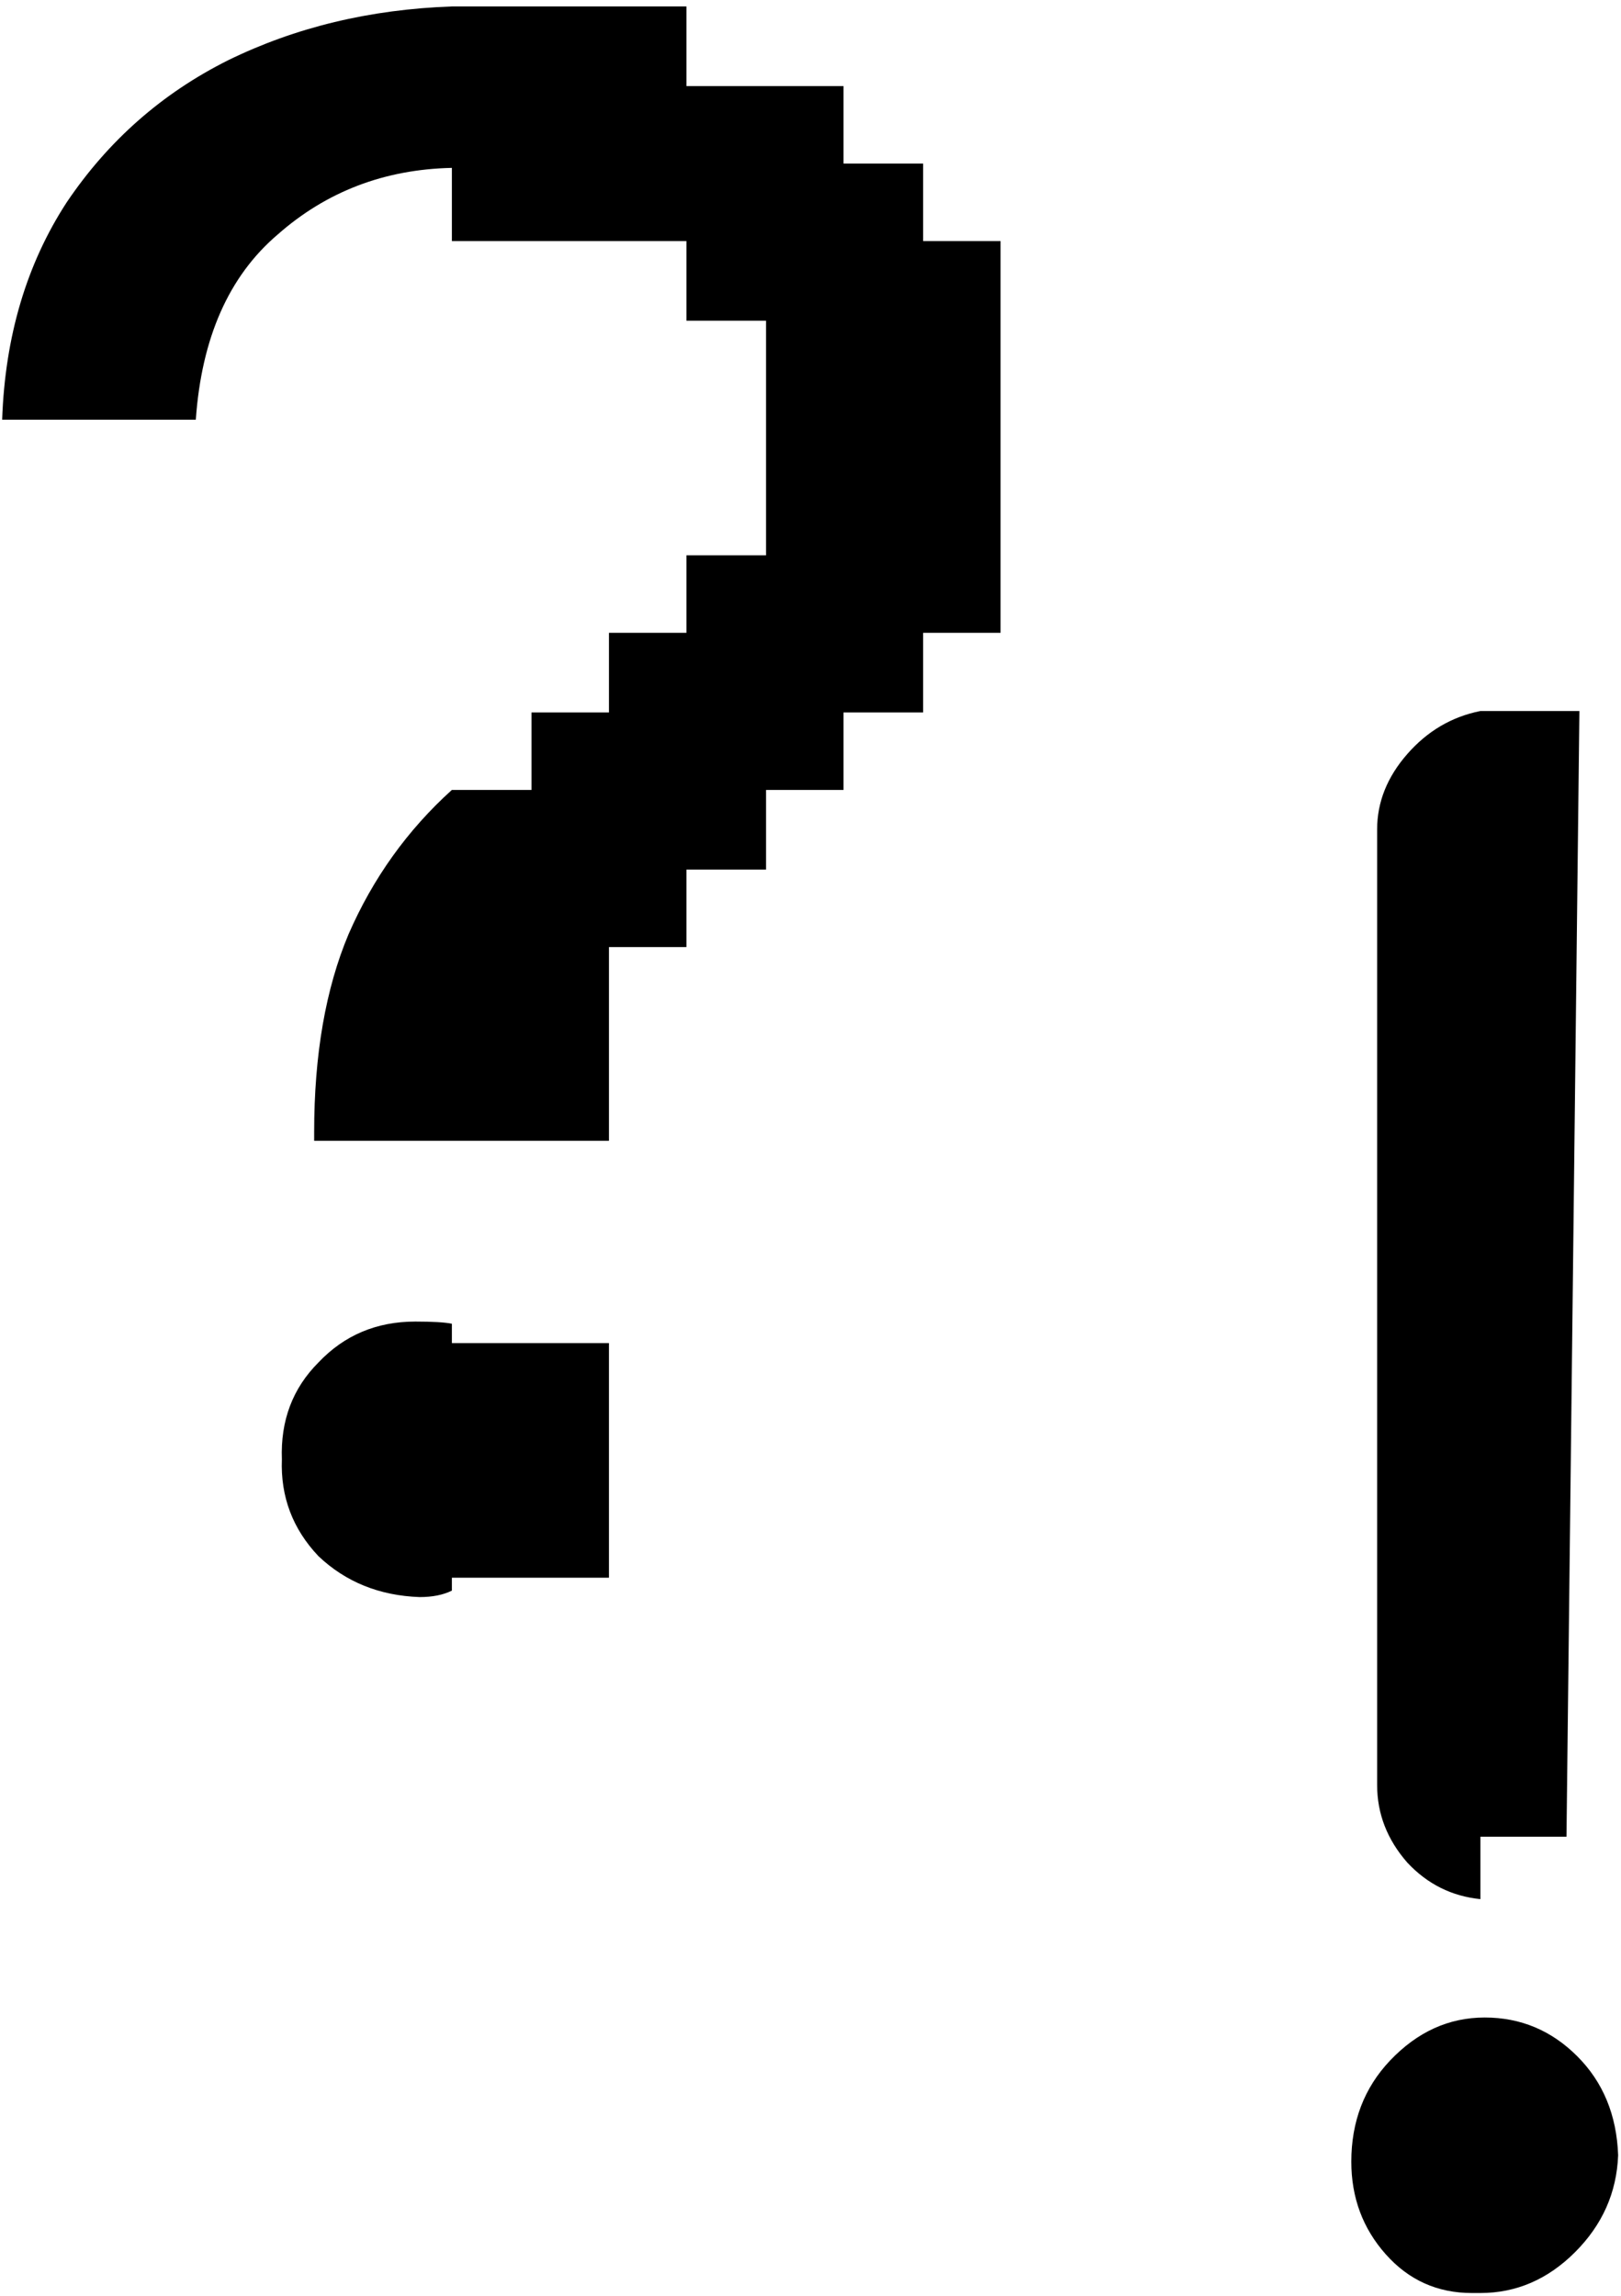 <svg xmlns="http://www.w3.org/2000/svg" width="226" height="320" fill="none"><path fill="#000" d="M63 23.4q-14.1.3-24.3 9.3-10.2 8.7-11.4 25.8H.3q.6-17.4 9-30.3Q18 15.3 31.8 8.4 45.9 1.5 63 .9h32.7V12h21.9v10.8h11.1v10.8h10.8v54.6h-10.8v11.1h-11.1v10.8h-10.8v11.1H95.7V132H84.9v27H43.8v-1.2q0-16.2 4.8-27.6 5.1-11.7 14.4-20.1h11.1V99.3h10.8V88.2h10.8V77.4h11.1V44.7H95.7V33.6H63zm-23.7 180q-.3-8.1 5.1-13.5 5.4-5.7 13.5-5.7 3.6 0 5.1.3v2.7h21.9v32.7H63v1.8q-1.8.9-4.5.9-8.4-.3-14.1-5.7-5.4-5.7-5.1-13.5M206.4 264.7q-6-.6-10.2-5.1-4.2-4.8-4.2-10.8V115.6q0-5.7 4.2-10.5t10.2-6h13.8L218.4 256h-12zm-18 36.6q0-8.4 5.4-14.1 5.7-6 13.2-6t12.9 5.4 5.7 13.8q-.3 7.8-6 13.5t-13.2 5.7h-1.2q-7.2 0-12-5.4t-4.8-12.9"/></svg>